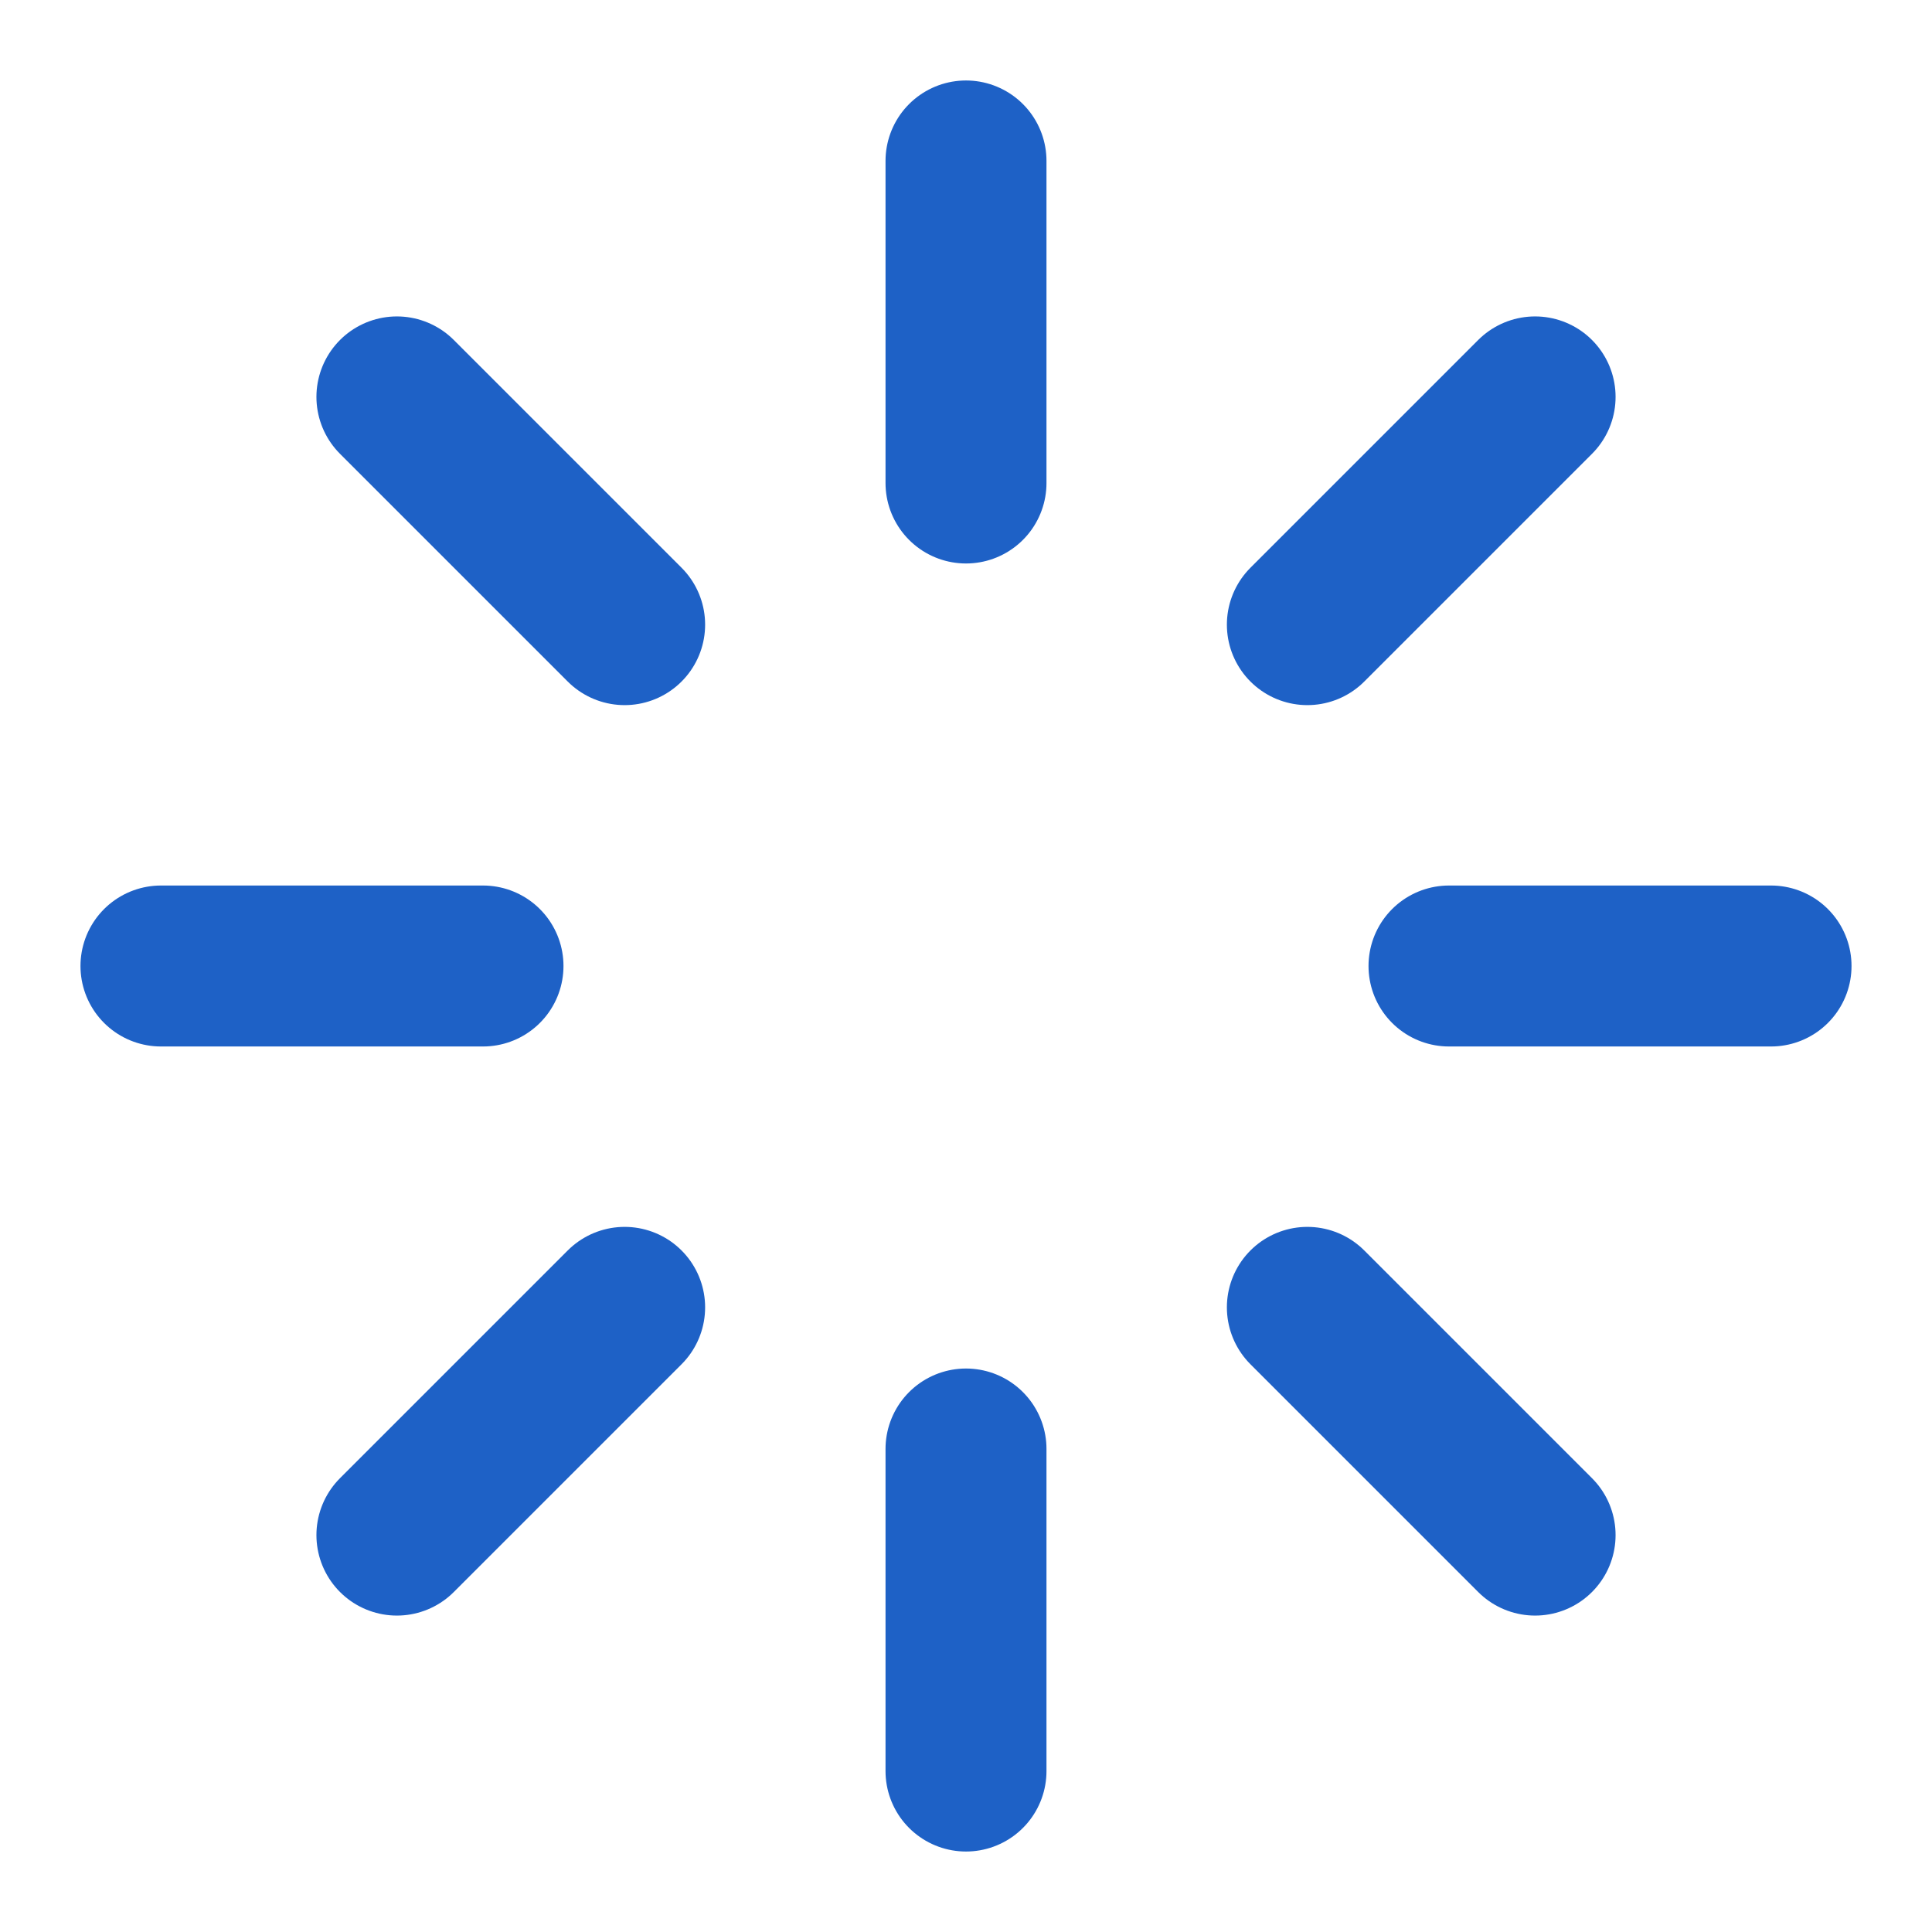 <svg width="16" height="16" viewBox="0 0 16 16" fill="none" xmlns="http://www.w3.org/2000/svg">
<g clip-path="url(#clip0_962_482)">
<path d="M8 1.333V4" stroke="#1E61C6" stroke-width="1.333" stroke-linecap="round" stroke-linejoin="round"/>
<path d="M8 12V14.667" stroke="#1E61C6" stroke-width="1.333" stroke-linecap="round" stroke-linejoin="round"/>
<path d="M3.287 3.287L5.173 5.173" stroke="#1E61C6" stroke-width="1.333" stroke-linecap="round" stroke-linejoin="round"/>
<path d="M10.827 10.827L12.713 12.713" stroke="#1E61C6" stroke-width="1.333" stroke-linecap="round" stroke-linejoin="round"/>
<path d="M1.333 8H4" stroke="#1E61C6" stroke-width="1.333" stroke-linecap="round" stroke-linejoin="round"/>
<path d="M12 8H14.667" stroke="#1E61C6" stroke-width="1.333" stroke-linecap="round" stroke-linejoin="round"/>
<path d="M3.287 12.713L5.173 10.827" stroke="#1E61C6" stroke-width="1.333" stroke-linecap="round" stroke-linejoin="round"/>
<path d="M10.827 5.173L12.713 3.287" stroke="#1E61C6" stroke-width="1.333" stroke-linecap="round" stroke-linejoin="round"/>
</g>
<defs>
<clipPath id="clip0_962_482">
<rect width="16" height="16" fill="white"/>
</clipPath>
</defs>
</svg>

